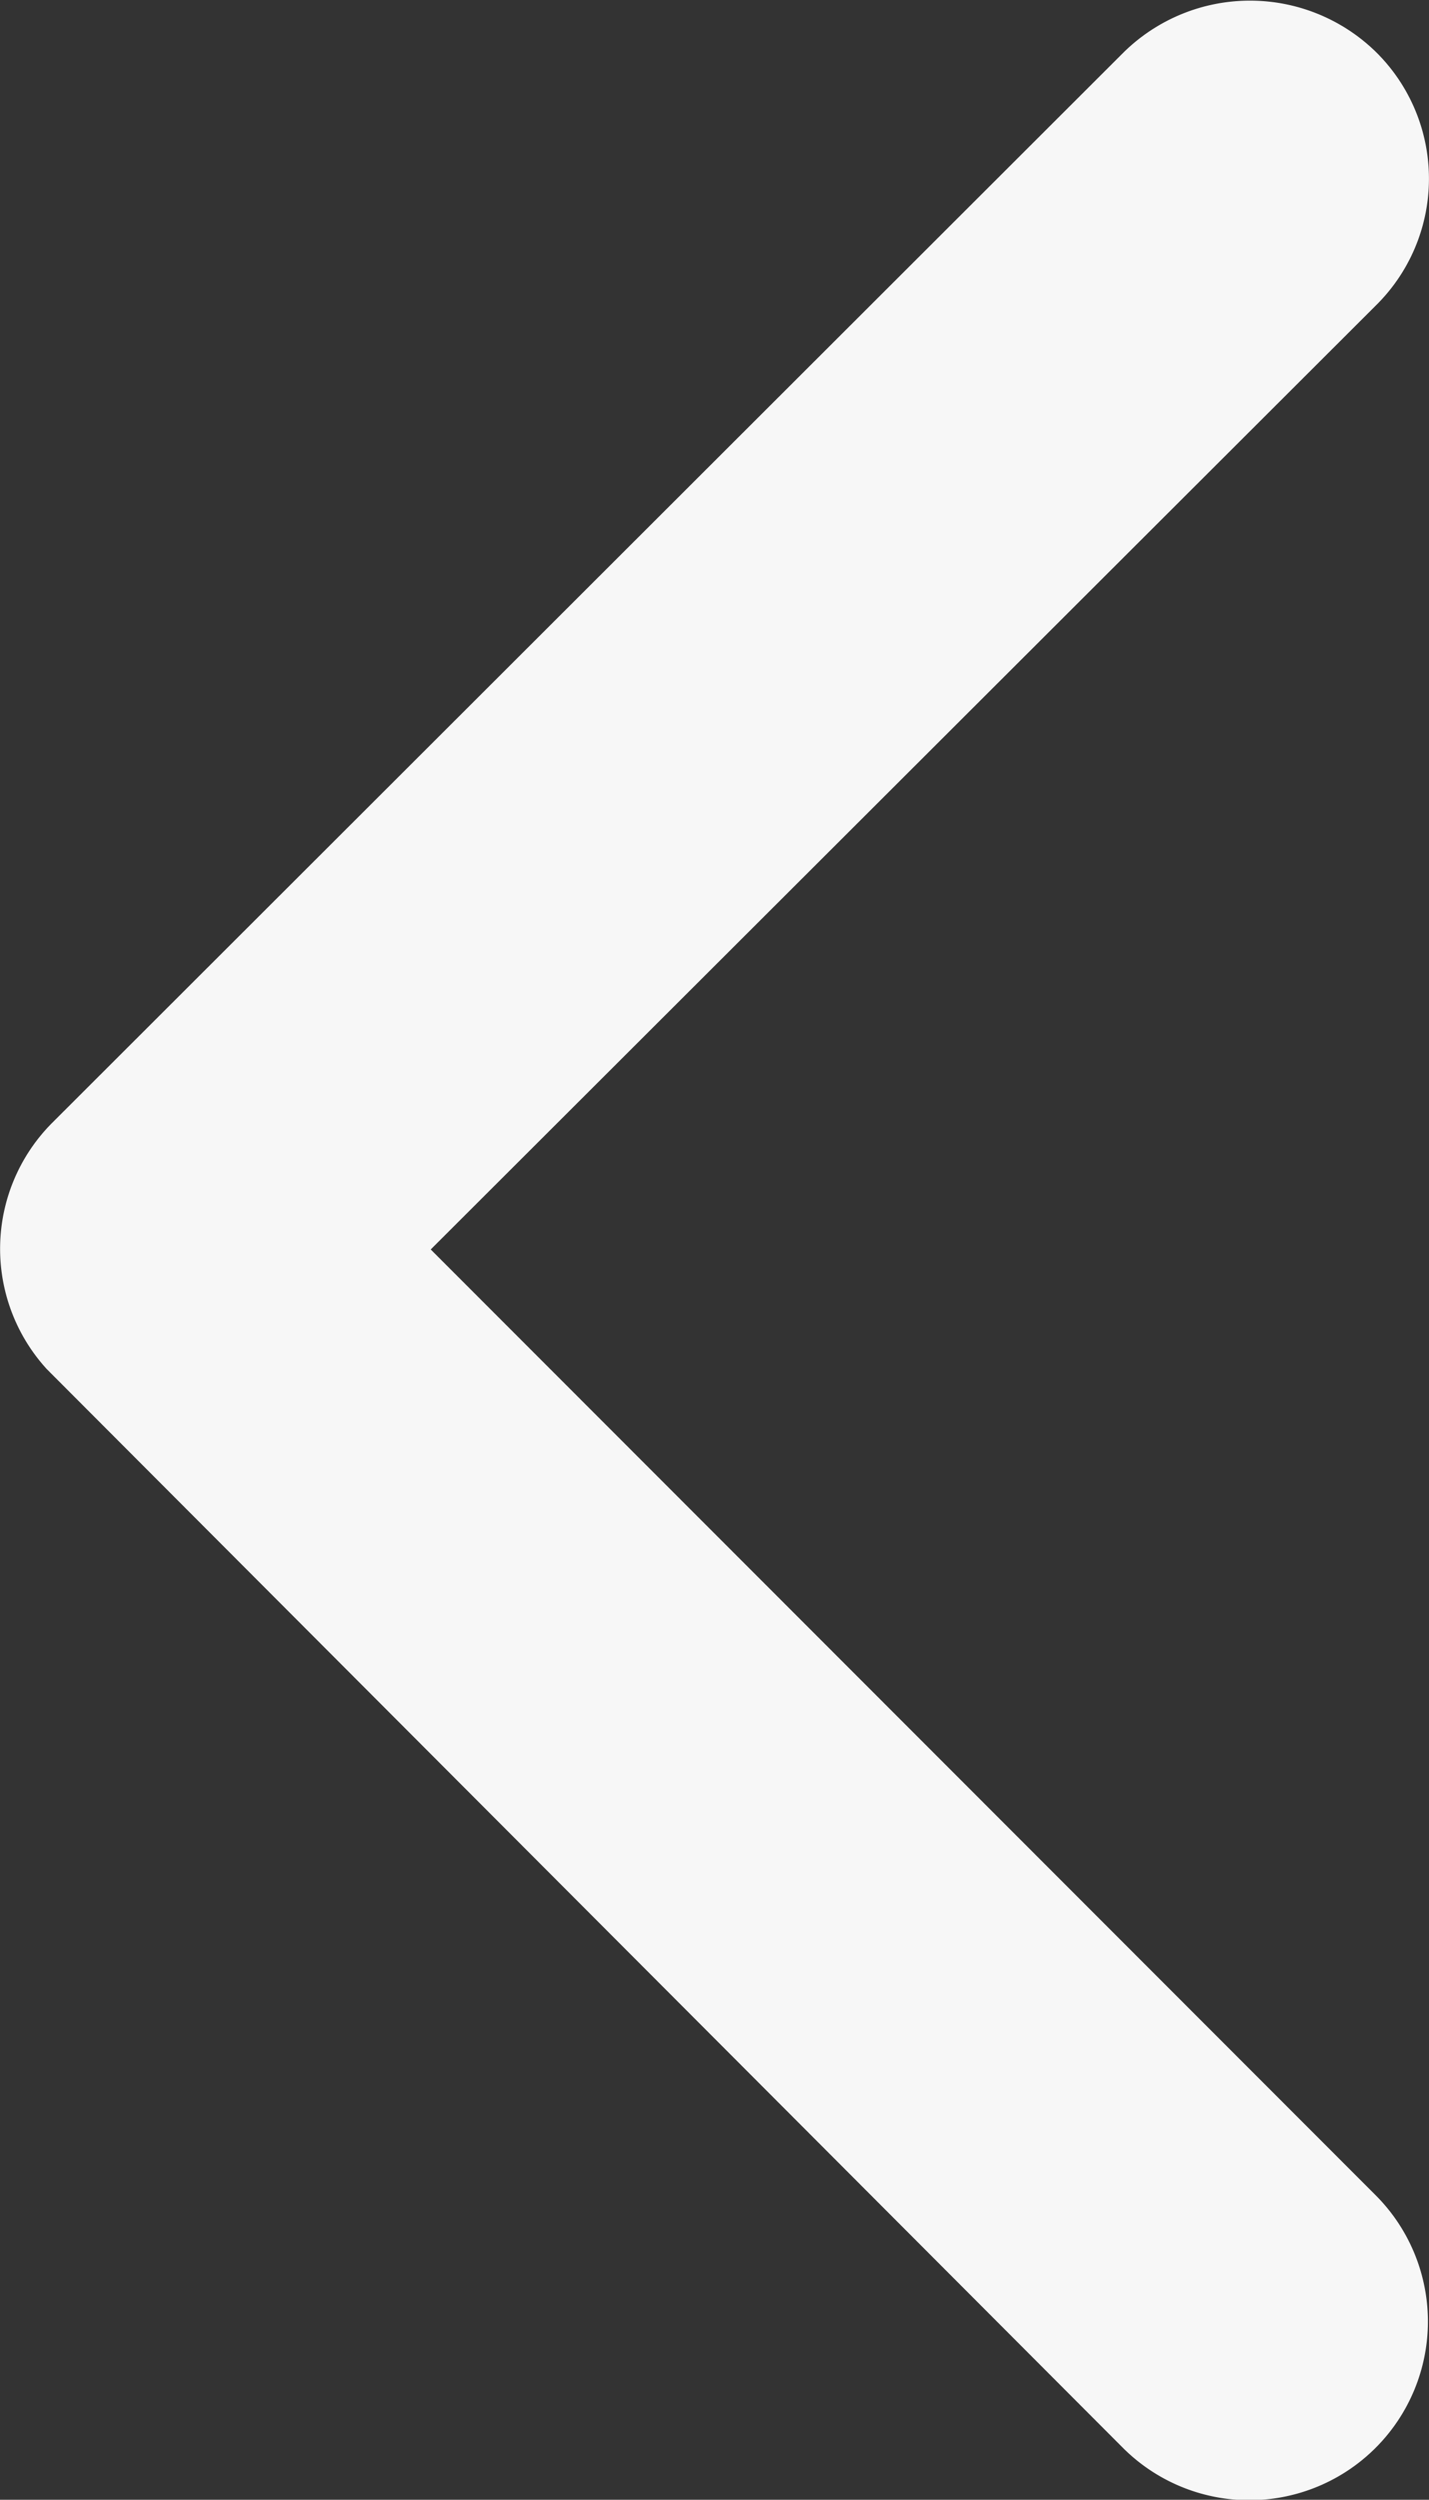 <svg xmlns="http://www.w3.org/2000/svg" width="9.986" height="17.466" viewBox="0 0 9.986 17.466">
  <rect x="0" y="0" width="9.986" height="17.466" fill="#333333" stroke="none"/>
  <path id="icon-ionic-ios-arrow_right" d="M8.736,3.01l6.6,6.609a1.243,1.243,0,0,0,1.763,0,1.259,1.259,0,0,0,0-1.768L9.62.364A1.246,1.246,0,0,0,7.9.327L.364,7.846A1.248,1.248,0,0,0,2.127,9.614Z" transform="translate(0 17.466) rotate(-90)" fill="#f7f7f7"/>
</svg>

